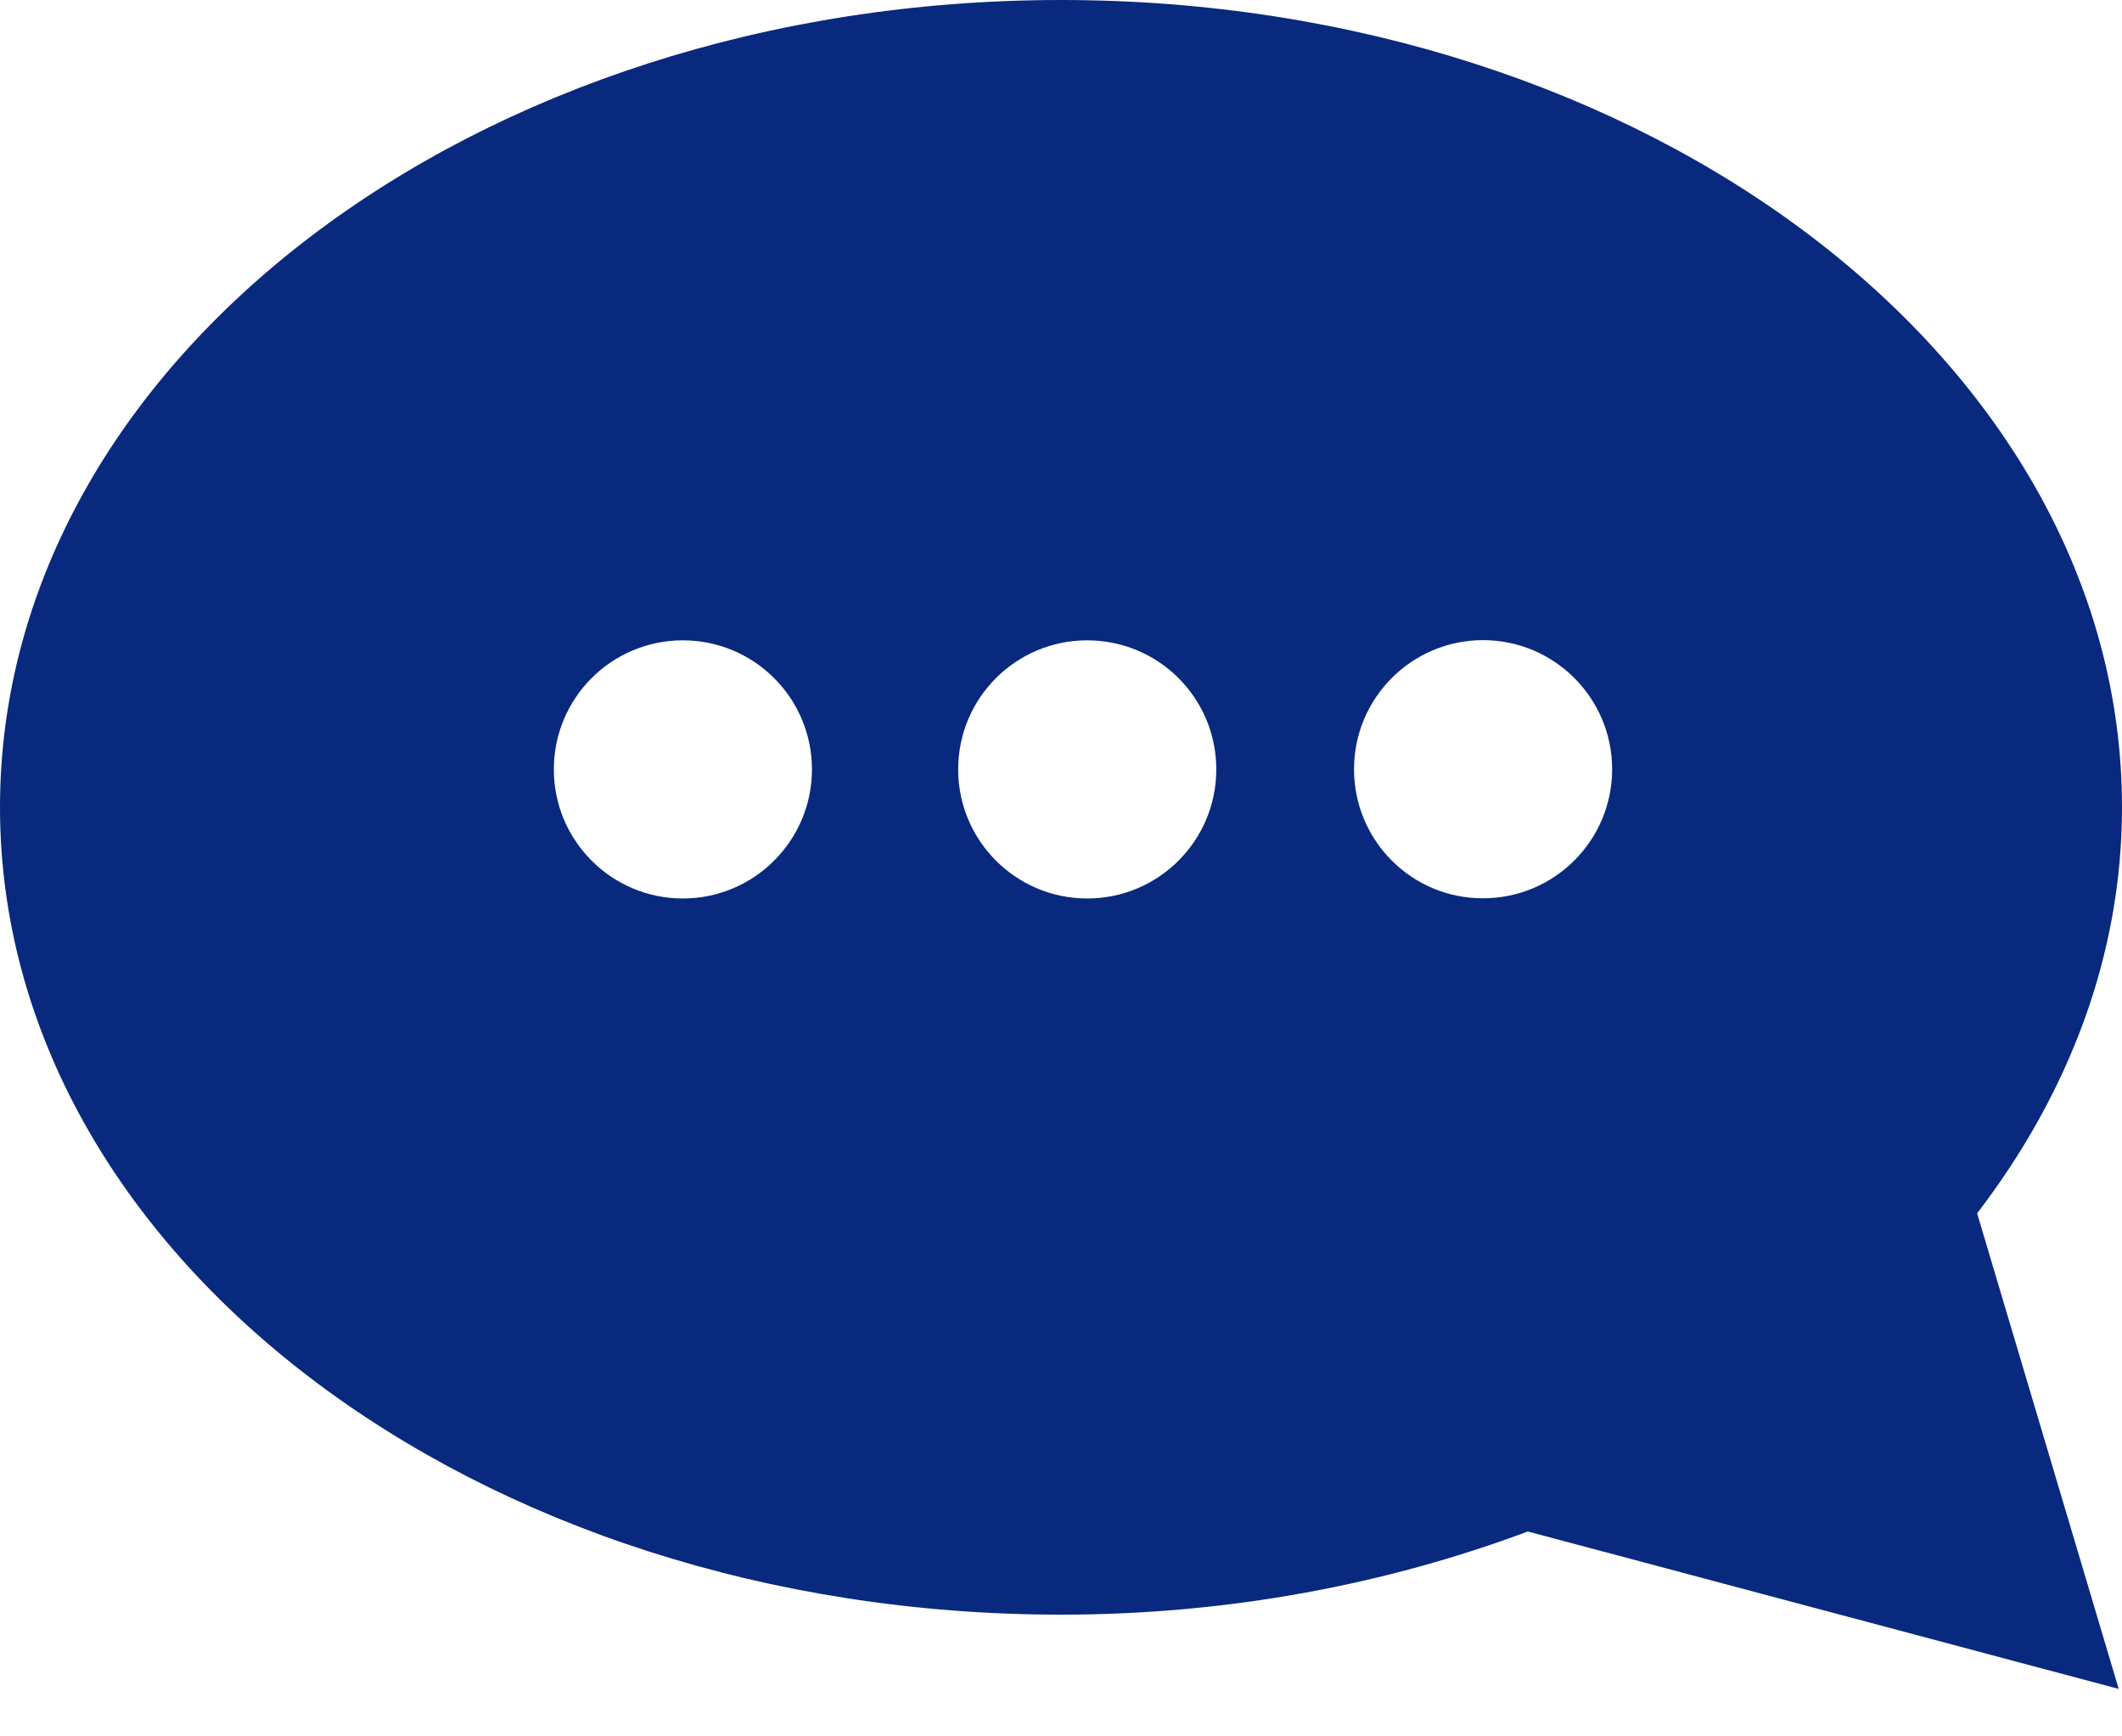 <svg width="11" height="9" viewBox="0 0 11 9" fill="none" xmlns="http://www.w3.org/2000/svg">
<path d="M10.983 8.754L10.249 6.289C10.723 5.67 11 4.953 11 4.184C11 1.874 8.538 0 5.5 0C2.462 0 0 1.874 0 4.184C0 6.496 2.462 8.369 5.5 8.369C6.37 8.369 7.189 8.211 7.92 7.938L10.983 8.754ZM3.54 4.657C3.17 4.657 2.871 4.357 2.871 3.988C2.871 3.618 3.17 3.319 3.54 3.319C3.909 3.319 4.209 3.618 4.209 3.988C4.209 4.357 3.909 4.657 3.54 4.657ZM5.636 4.657C5.266 4.657 4.967 4.357 4.967 3.988C4.967 3.618 5.266 3.319 5.636 3.319C6.006 3.319 6.305 3.618 6.305 3.988C6.305 4.357 6.006 4.657 5.636 4.657ZM7.019 3.987C7.019 3.618 7.318 3.318 7.688 3.318C8.057 3.318 8.357 3.618 8.357 3.987C8.357 4.357 8.057 4.656 7.688 4.656C7.318 4.657 7.019 4.357 7.019 3.987Z" fill="#08297E"/>
</svg>
